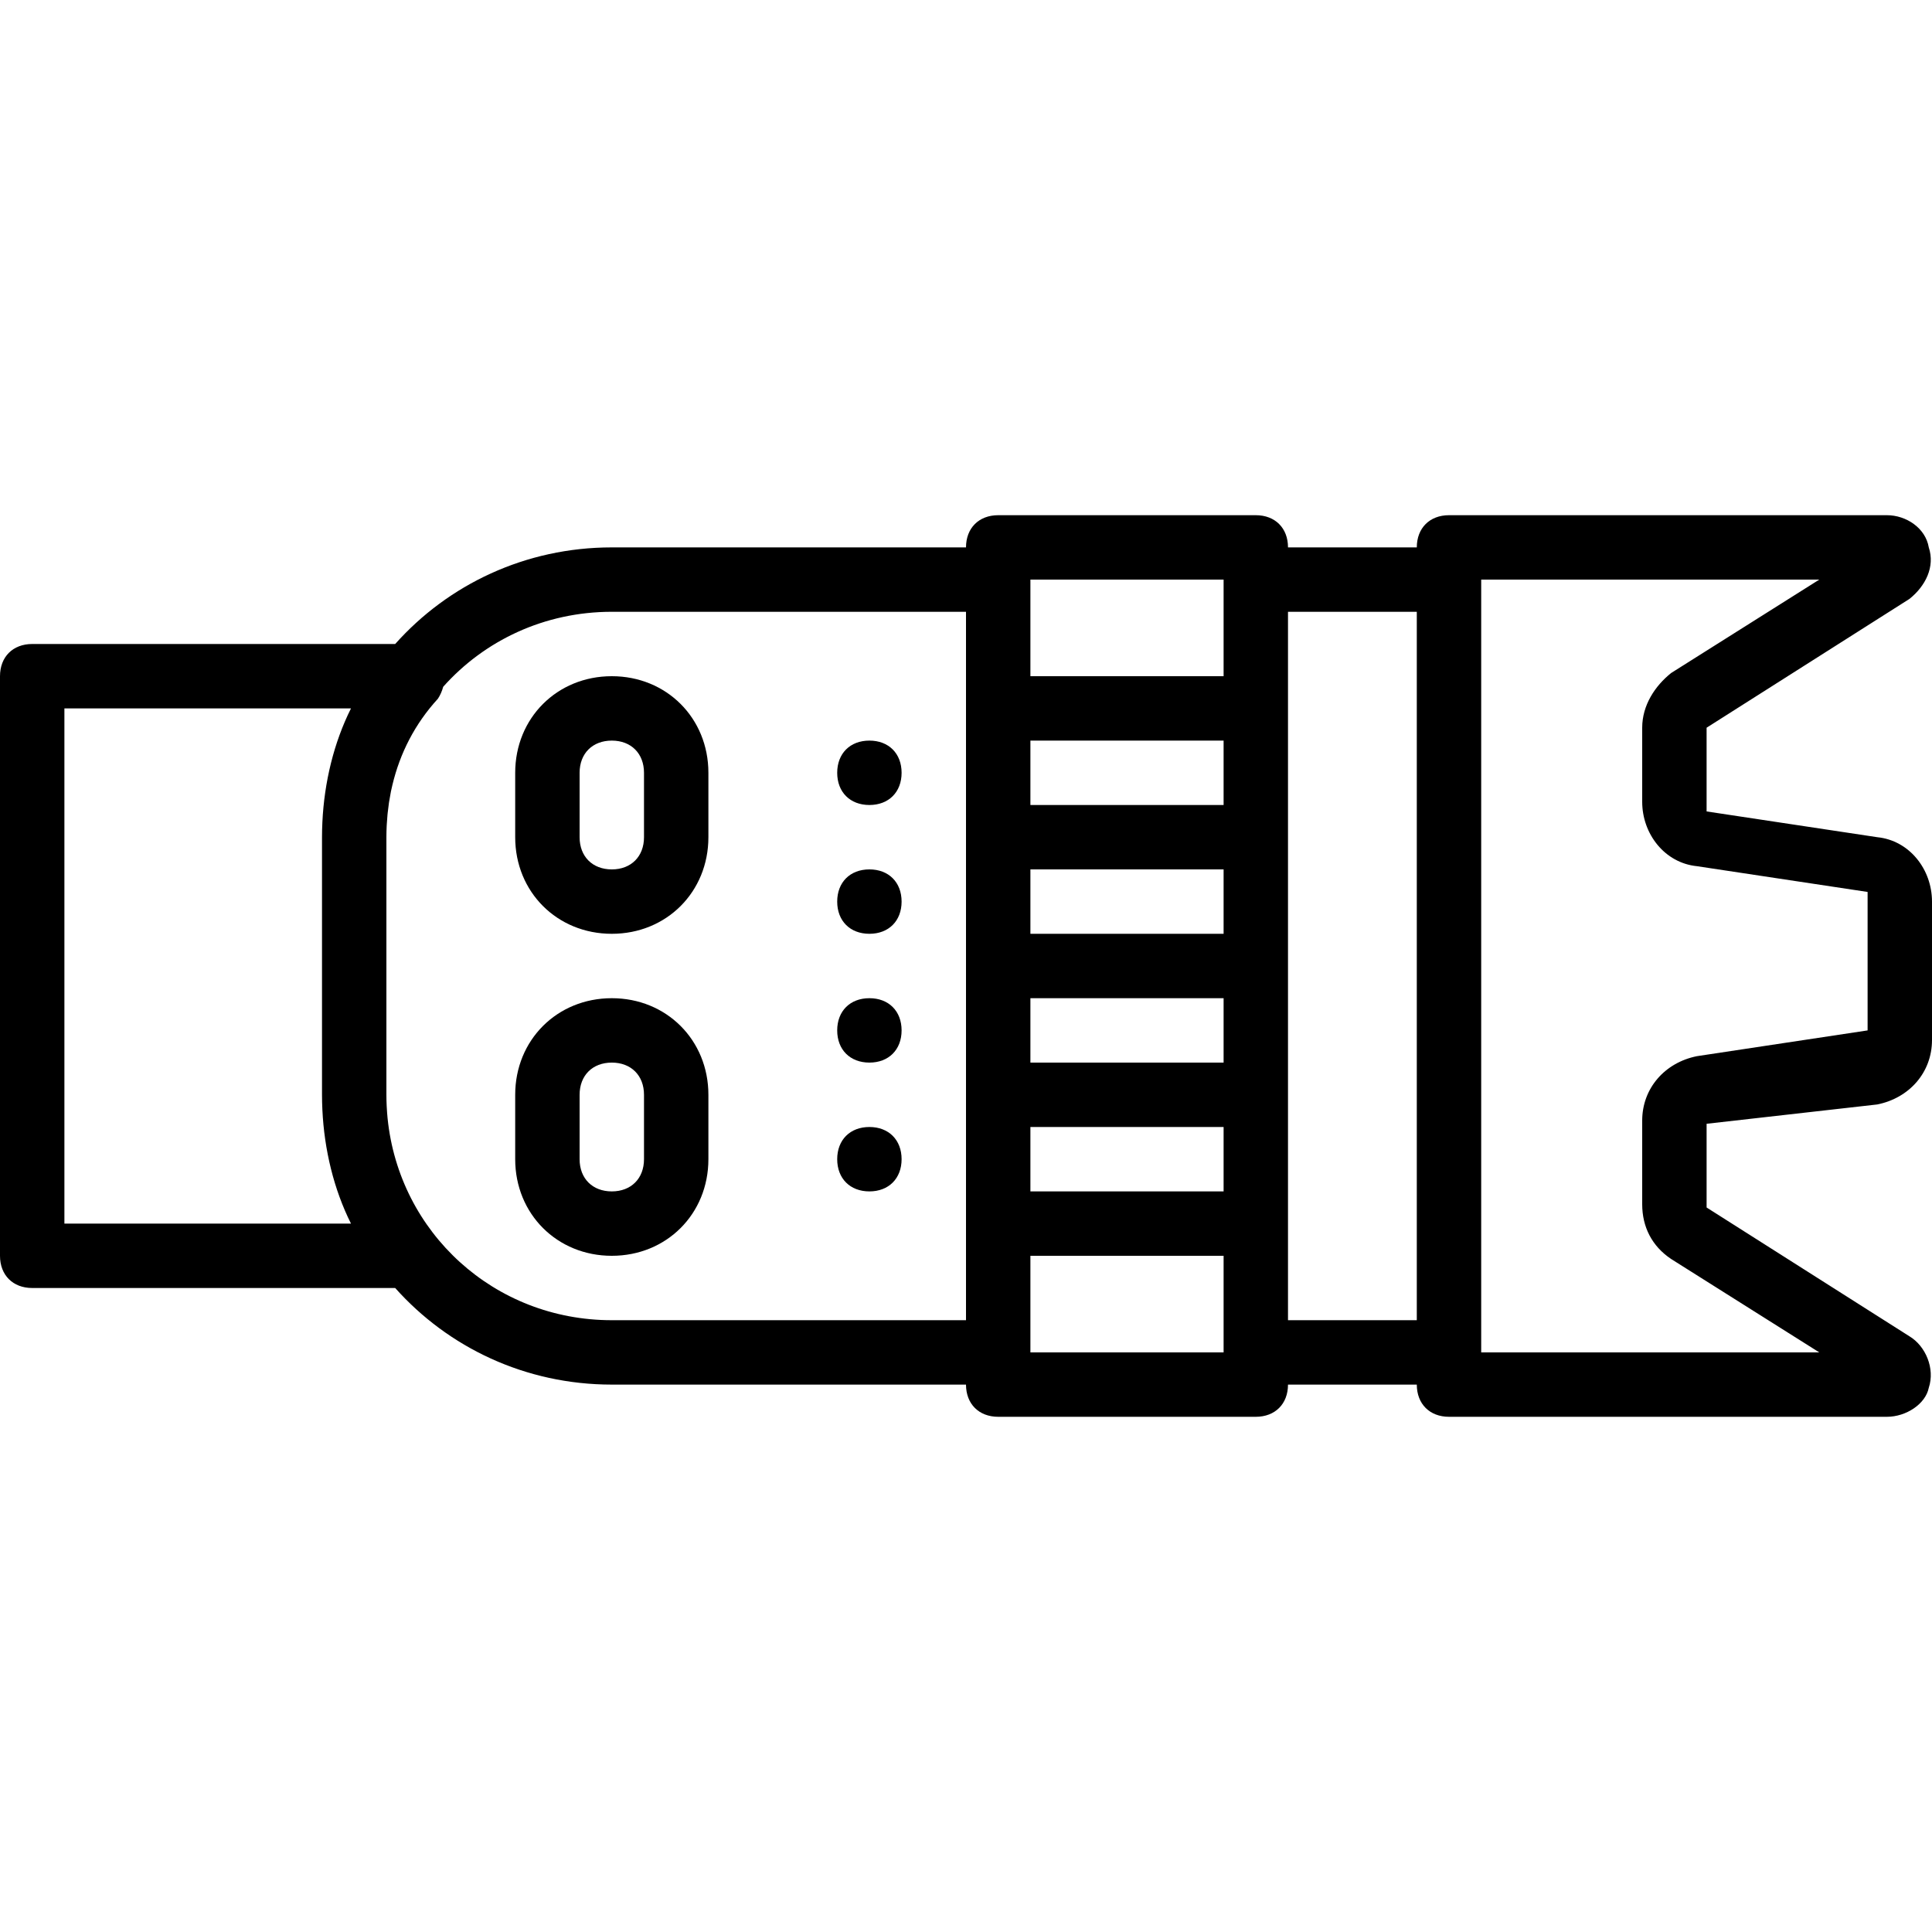 <?xml version="1.0" encoding="iso-8859-1"?>
<!-- Uploaded to: SVG Repo, www.svgrepo.com, Generator: SVG Repo Mixer Tools -->
<svg fill="#000000" height="800px" width="800px" version="1.1" id="Layer_1" xmlns="http://www.w3.org/2000/svg" xmlns:xlink="http://www.w3.org/1999/xlink" 
	 viewBox="0 0 512 512" xml:space="preserve">
<g transform="translate(1 1)">
	<g>
		<g>
			<path d="M229.4,195.267c-5.12,0-8.533,3.413-8.533,8.533s3.413,8.533,8.533,8.533s8.533-3.413,8.533-8.533
				S234.52,195.267,229.4,195.267z"/>
			<path d="M229.4,229.4c-5.12,0-8.533,3.413-8.533,8.533s3.413,8.533,8.533,8.533s8.533-3.413,8.533-8.533
				S234.52,229.4,229.4,229.4z"/>
			<path d="M229.4,263.533c-5.12,0-8.533,3.413-8.533,8.533s3.413,8.533,8.533,8.533s8.533-3.413,8.533-8.533
				S234.52,263.533,229.4,263.533z"/>
			<path d="M229.4,297.667c-5.12,0-8.533,3.413-8.533,8.533s3.413,8.533,8.533,8.533s8.533-3.413,8.533-8.533
				S234.52,297.667,229.4,297.667z"/>
			<path d="M496.493,291.693c8.533-1.707,14.507-8.533,14.507-17.067v-36.693c0-8.533-5.973-16.213-14.507-17.067l-45.227-6.827
				v-22.187l53.76-34.133c4.267-3.413,6.827-8.533,5.12-13.653c-0.853-5.12-5.973-8.533-11.093-8.533H383
				c-5.12,0-8.533,3.413-8.533,8.533h-34.133c0-5.12-3.413-8.533-8.533-8.533h-68.267c-5.12,0-8.533,3.413-8.533,8.533h-93.867
				c-22.925,0-43.376,9.863-57.403,25.6H7.533C2.413,169.667-1,173.08-1,178.2v153.6c0,5.12,3.413,8.533,8.533,8.533h96.198
				c14.027,15.737,34.478,25.6,57.403,25.6H255c0,5.12,3.413,8.533,8.533,8.533H331.8c5.12,0,8.533-3.413,8.533-8.533h34.133
				c0,5.12,3.413,8.533,8.533,8.533h116.053c5.12,0,10.24-3.413,11.093-7.68c1.707-5.12-0.853-11.093-5.12-13.653L451.267,319
				v-22.187L496.493,291.693z M272.067,229.4h51.2v17.067h-51.2V229.4z M272.067,263.533h51.2V280.6h-51.2V263.533z
				 M323.267,212.333h-51.2v-17.067h51.2V212.333z M272.067,297.667h51.2v17.067h-51.2V297.667z M323.267,152.6v25.6h-51.2v-25.6
				H323.267z M92.013,323.267H16.067V186.733h75.947c-4.55,9.099-7.073,19.546-7.58,30.143c-0.001,0.017-0.001,0.034-0.002,0.051
				c-0.062,1.311-0.098,2.625-0.098,3.938v68.267c0,1.314,0.036,2.627,0.098,3.938c0.001,0.017,0.001,0.034,0.002,0.051
				C84.941,303.72,87.464,314.167,92.013,323.267z M161.133,348.867c-31.17,0-56.349-23.206-59.417-53.491
				c-0.006-0.059-0.012-0.117-0.018-0.176c-0.085-0.86-0.146-1.727-0.194-2.598c-0.01-0.179-0.024-0.356-0.032-0.535
				c-0.046-0.972-0.073-1.95-0.073-2.934v-68.267c0-0.98,0.027-1.953,0.072-2.921c0.009-0.202,0.025-0.402,0.036-0.603
				c0.046-0.808,0.103-1.613,0.18-2.411c0.015-0.157,0.032-0.314,0.048-0.471c0.09-0.867,0.197-1.728,0.323-2.582
				c0.014-0.095,0.027-0.19,0.041-0.285c0.134-0.877,0.289-1.747,0.459-2.611c0.021-0.107,0.039-0.214,0.061-0.321
				c0.114-0.559,0.25-1.109,0.378-1.662c2.003-8.38,5.934-16.15,12.054-22.827c0.596-0.895,1.085-2,1.4-3.166
				c10.895-12.23,26.798-19.874,44.68-19.874H255v187.733H161.133z M272.067,357.4v-25.6h51.2v25.6H272.067z M340.333,348.867
				V161.133h34.133v187.733H340.333z M441.88,332.653l39.253,24.747h-89.6V152.6h89.6l-39.253,24.747
				c-4.267,3.413-7.68,8.533-7.68,14.507v19.627c0,8.533,5.973,16.213,14.507,17.067l45.227,6.827v36.693l-45.227,6.827
				c-8.533,1.707-14.507,8.533-14.507,17.067v22.187C434.2,324.12,436.76,329.24,441.88,332.653z"/>
			<path d="M161.133,263.533c-14.507,0-25.6,11.093-25.6,25.6V306.2c0,14.507,11.093,25.6,25.6,25.6c14.507,0,25.6-11.093,25.6-25.6
				v-17.067C186.733,274.627,175.64,263.533,161.133,263.533z M169.667,306.2c0,5.12-3.413,8.533-8.533,8.533
				s-8.533-3.413-8.533-8.533v-17.067c0-5.12,3.413-8.533,8.533-8.533s8.533,3.413,8.533,8.533V306.2z"/>
			<path d="M161.133,178.2c-14.507,0-25.6,11.093-25.6,25.6v17.067c0,14.507,11.093,25.6,25.6,25.6c14.507,0,25.6-11.093,25.6-25.6
				V203.8C186.733,189.293,175.64,178.2,161.133,178.2z M169.667,220.867c0,5.12-3.413,8.533-8.533,8.533s-8.533-3.413-8.533-8.533
				V203.8c0-5.12,3.413-8.533,8.533-8.533s8.533,3.413,8.533,8.533V220.867z"/>
		</g>
	</g>
</g>
</svg>